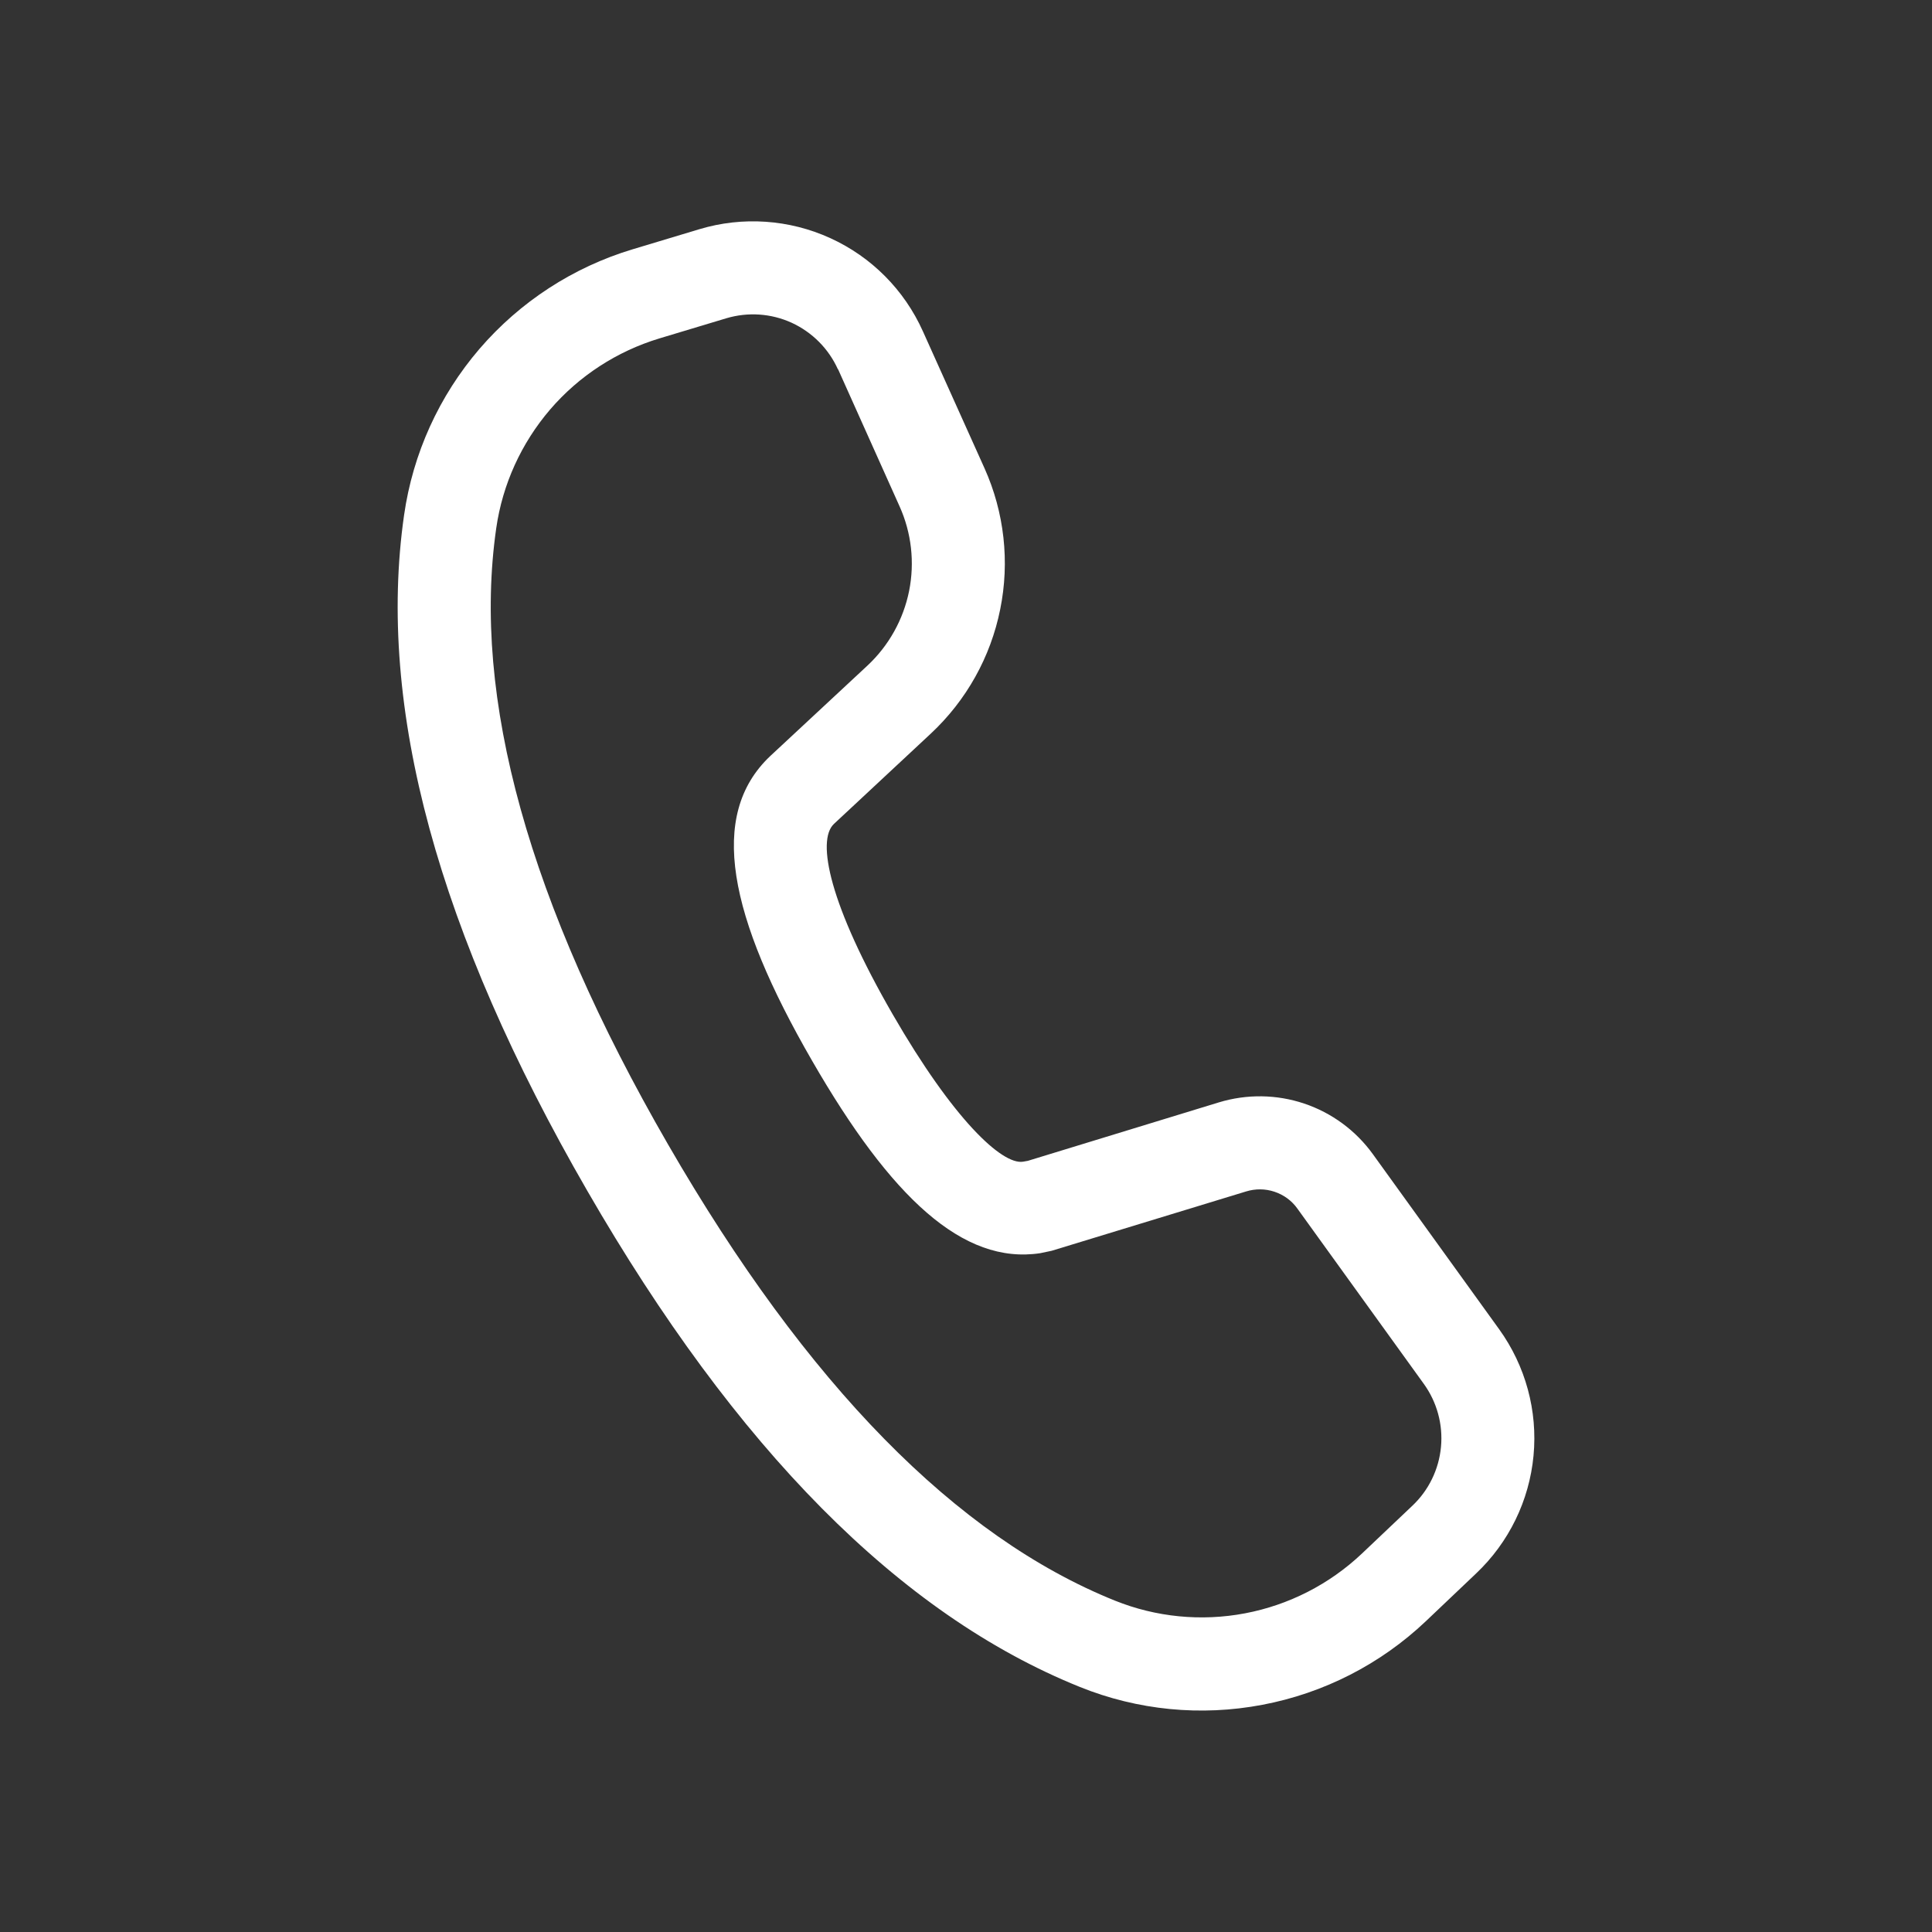 <svg width="20" height="20" viewBox="0 0 20 20" fill="none" xmlns="http://www.w3.org/2000/svg">
<rect x="0" y="0" width="20" height="20" fill="#333333" stroke="none"/>
<path d="M7.239 2.373L6.548 2.581C5.933 2.766 5.383 3.124 4.964 3.611C4.545 4.099 4.274 4.695 4.183 5.332C3.897 7.325 4.536 9.655 6.08 12.328C7.619 14.994 9.313 16.711 11.178 17.463C11.777 17.705 12.433 17.769 13.068 17.648C13.703 17.528 14.29 17.228 14.759 16.784L15.281 16.288C15.62 15.967 15.831 15.534 15.875 15.069C15.919 14.604 15.792 14.139 15.519 13.76L14.212 11.948C14.036 11.704 13.787 11.52 13.501 11.424C13.215 11.328 12.906 11.324 12.617 11.412L10.64 12.017L10.589 12.026C10.371 12.058 9.868 11.587 9.242 10.502C8.586 9.366 8.451 8.702 8.632 8.53L9.637 7.593C10.004 7.25 10.255 6.801 10.354 6.308C10.454 5.816 10.397 5.304 10.191 4.846L9.553 3.428C9.361 3.001 9.021 2.659 8.595 2.465C8.17 2.271 7.687 2.238 7.239 2.373ZM8.676 3.823L9.312 5.241C9.436 5.516 9.47 5.823 9.411 6.118C9.351 6.414 9.201 6.683 8.981 6.889L7.972 7.828C7.327 8.439 7.541 9.482 8.408 10.983C9.223 12.396 9.968 13.094 10.768 12.973L10.887 12.948L12.899 12.334C12.996 12.304 13.099 12.305 13.194 12.337C13.29 12.369 13.373 12.43 13.431 12.512L14.738 14.324C14.875 14.513 14.939 14.746 14.917 14.979C14.895 15.211 14.79 15.428 14.62 15.588L14.097 16.084C13.761 16.401 13.342 16.615 12.889 16.701C12.436 16.787 11.967 16.741 11.54 16.569C9.903 15.909 8.356 14.341 6.915 11.846C5.47 9.345 4.885 7.218 5.137 5.468C5.202 5.014 5.396 4.588 5.695 4.239C5.994 3.891 6.387 3.636 6.827 3.503L7.518 3.295C7.742 3.228 7.982 3.244 8.195 3.341C8.408 3.439 8.578 3.61 8.674 3.823" fill="white"/>
</svg>
